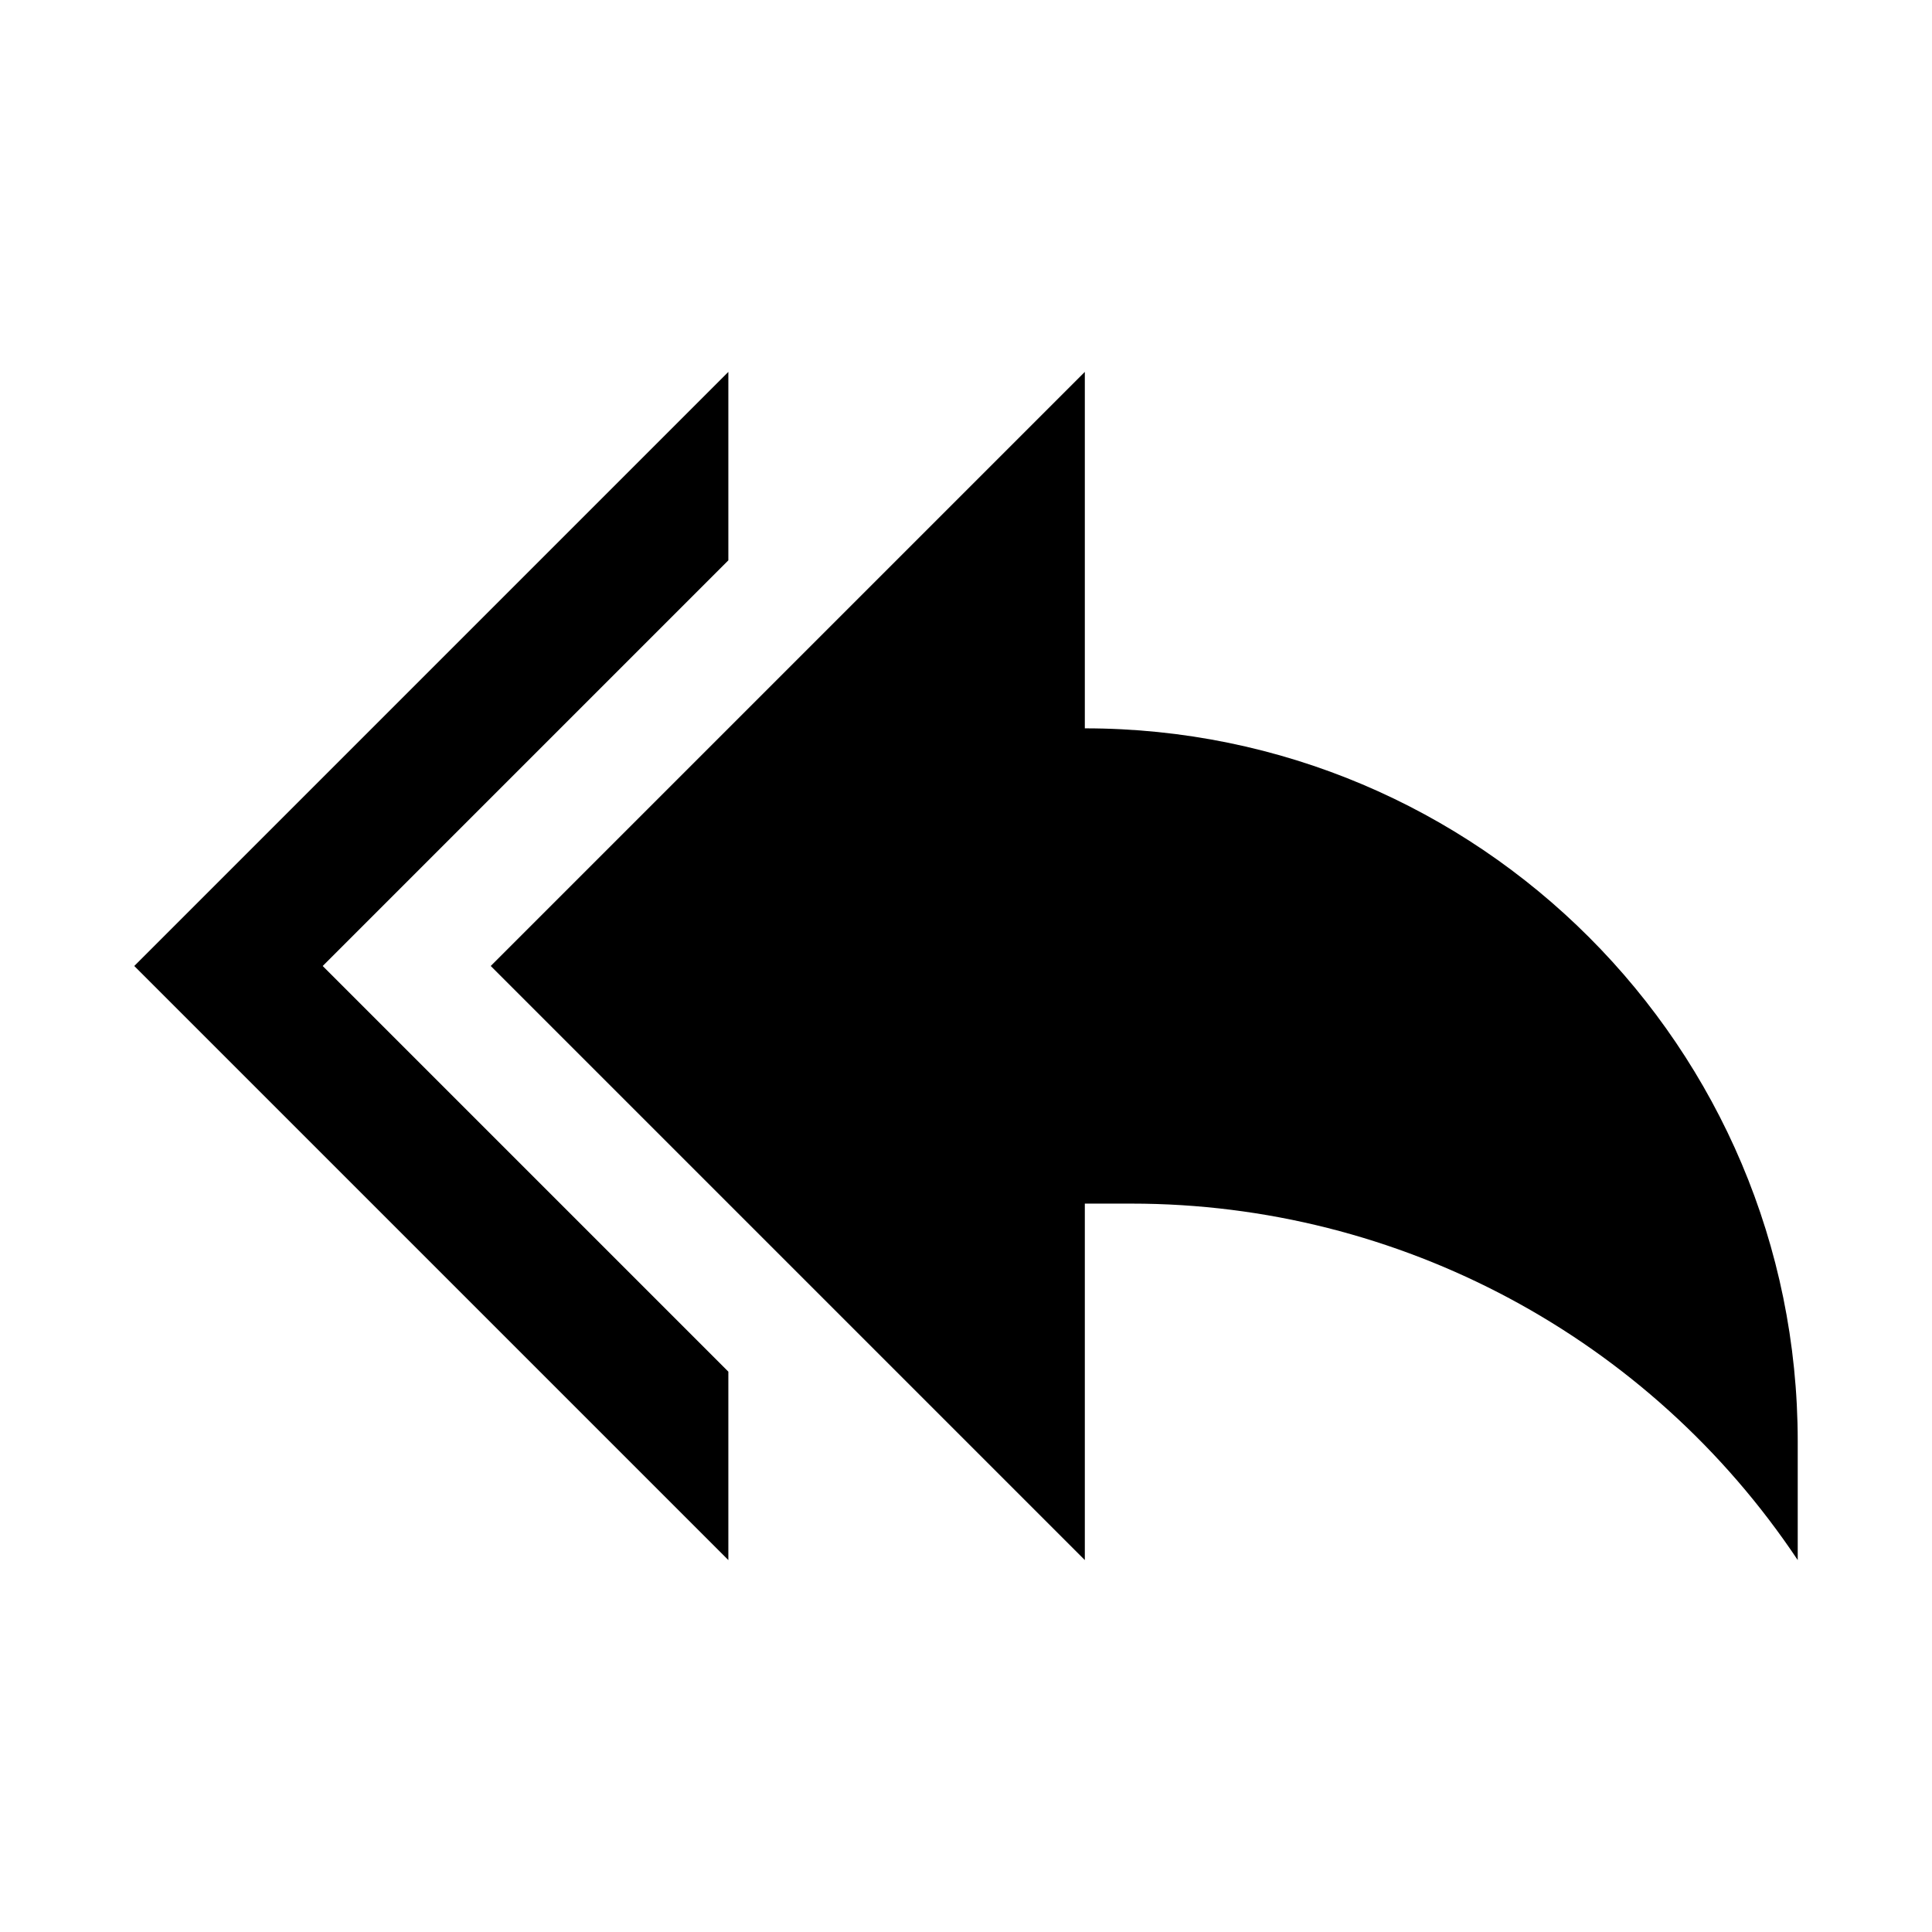 <?xml version="1.0" encoding="UTF-8"?>
<!-- Uploaded to: ICON Repo, www.svgrepo.com, Generator: ICON Repo Mixer Tools -->
<svg fill="#000000" width="800px" height="800px" version="1.1" viewBox="144 144 512 512" xmlns="http://www.w3.org/2000/svg">
 <g>
  <path d="m337.02 292.5v-49.941l-157.44 157.44 157.44 157.44v-49.938l-107.5-107.5z"/>
  <path d="m431.49 337.02v-94.465l-157.44 157.44 157.44 157.44v-94.465h12.406c70.941 0 137.16 35.457 176.52 94.465v-31.488c-0.004-104.36-84.578-188.93-188.93-188.93z"/>
 </g>
</svg>